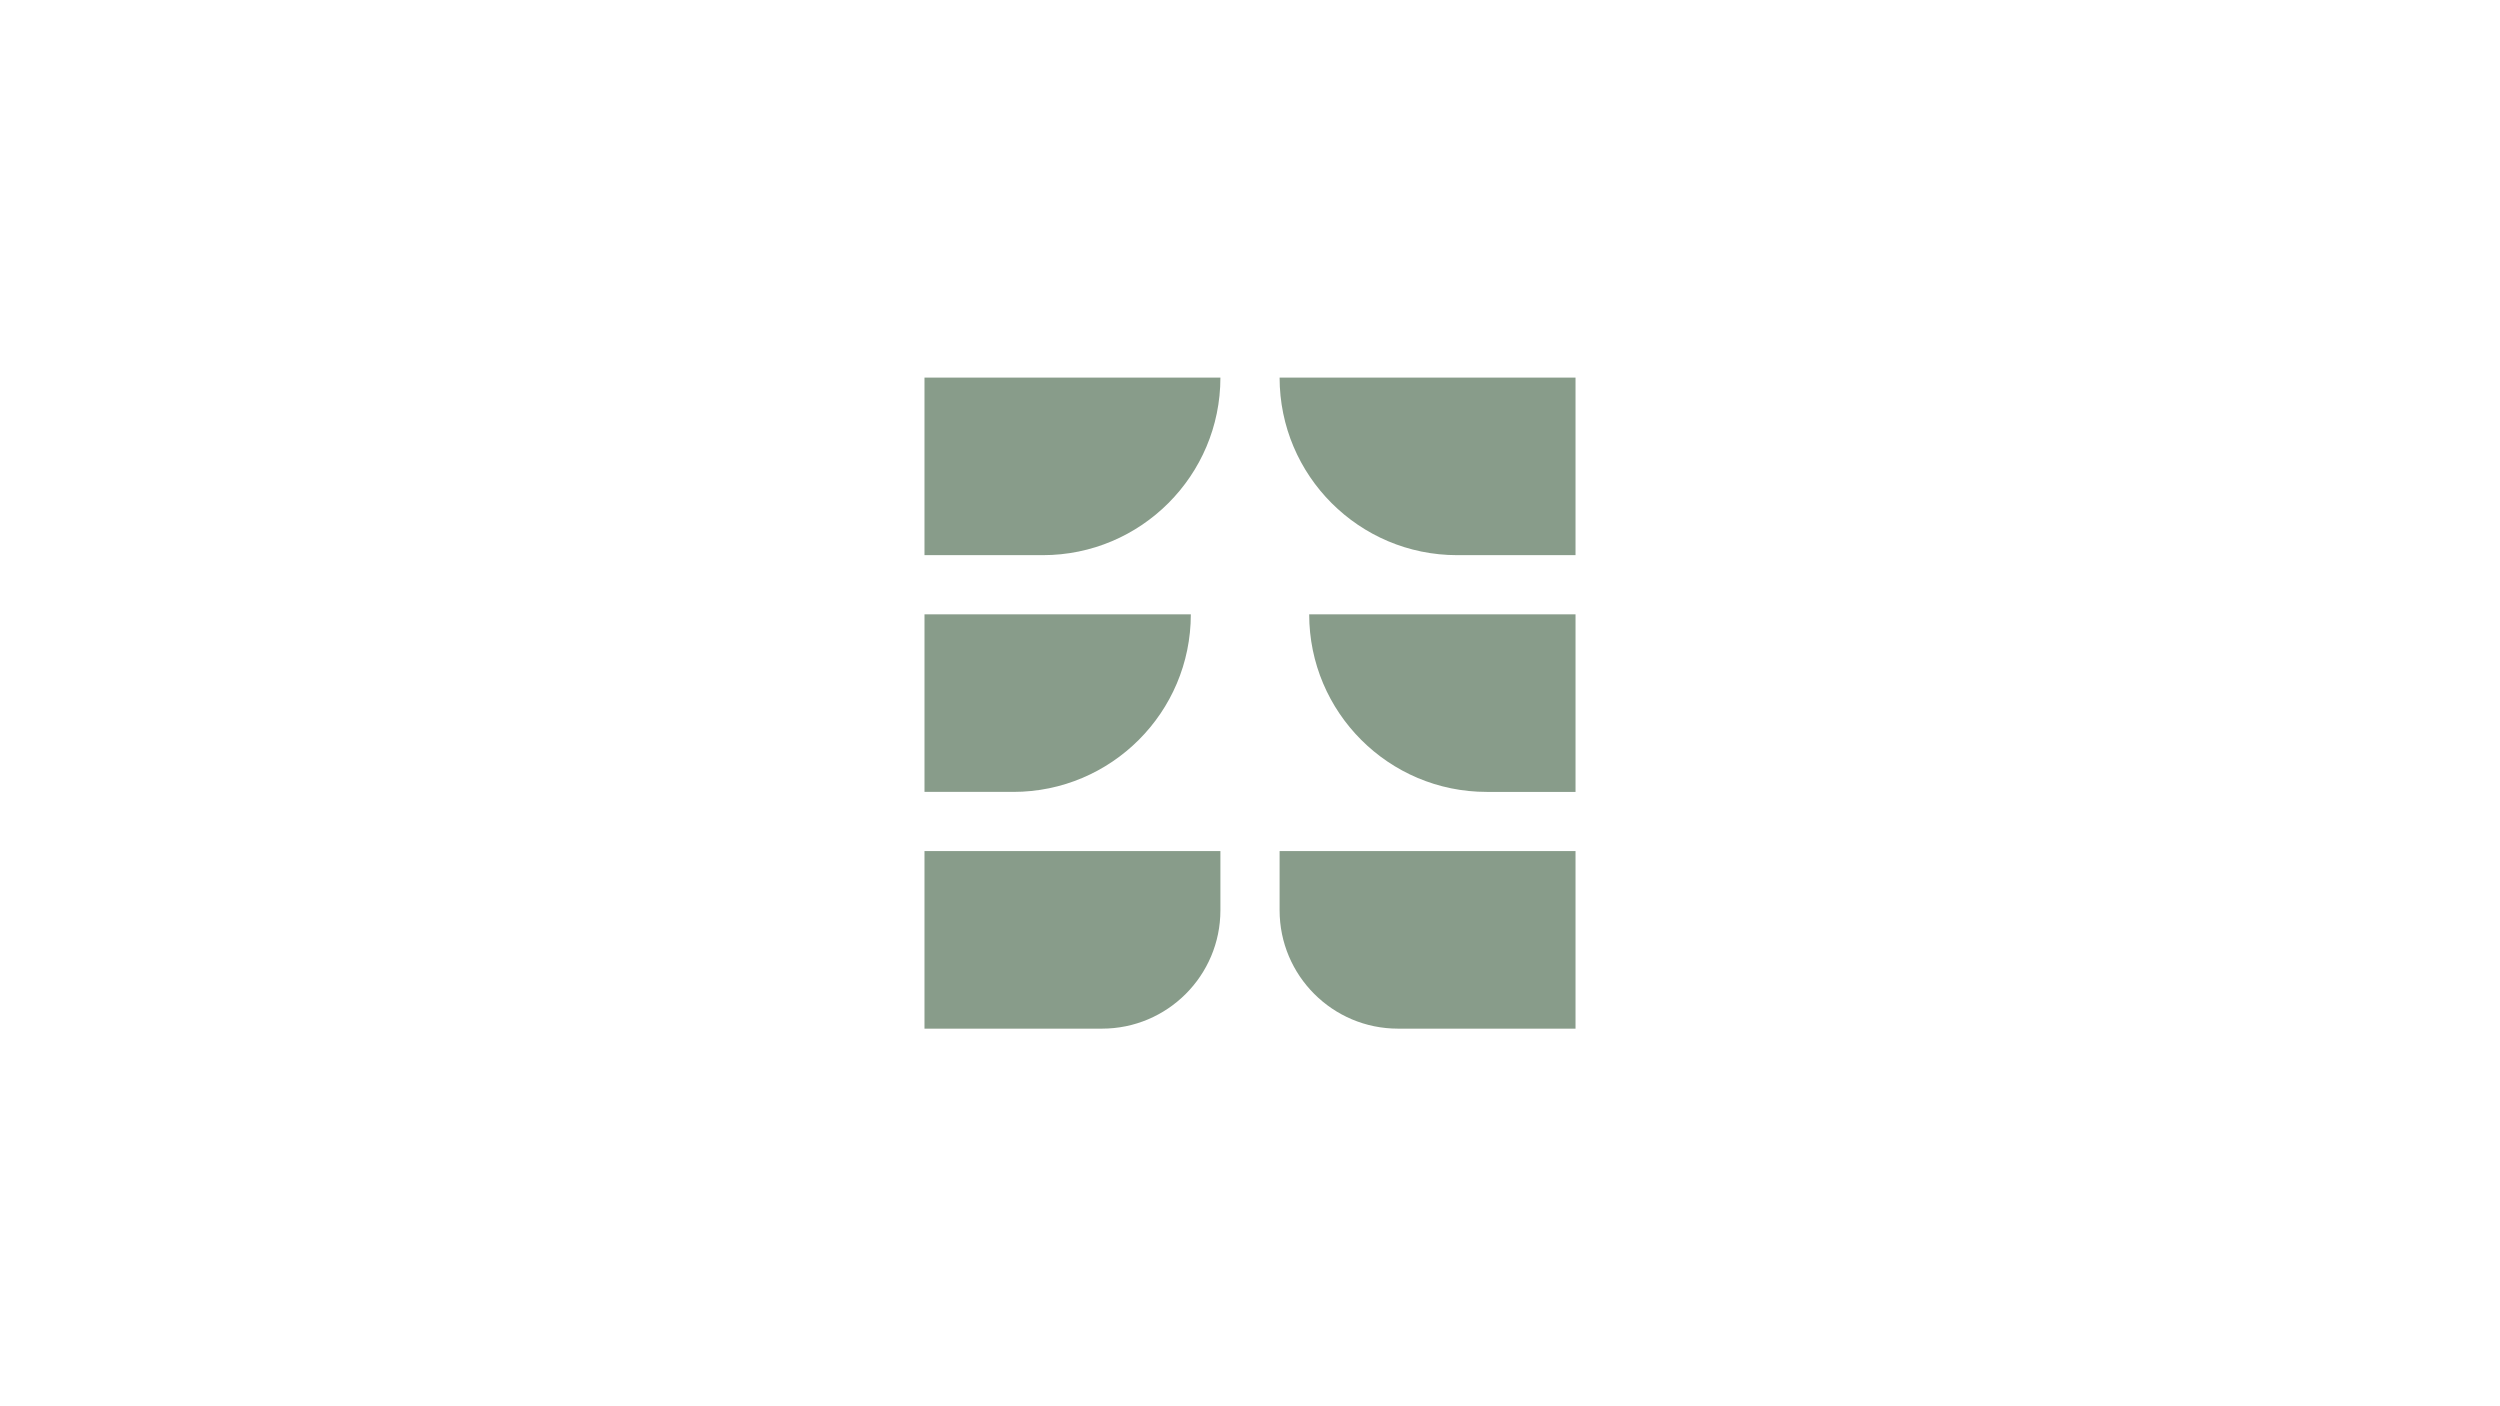 <?xml version="1.0" encoding="UTF-8"?> <svg xmlns="http://www.w3.org/2000/svg" id="_Слой_1" data-name="Слой 1" viewBox="0 0 1920 1080"><defs><style> .cls-1 { fill: #889c8a; } </style></defs><path class="cls-1" d="M710,290h227.27c0,75.26-61.1,136.36-136.36,136.36h-90.91v-136.36h0Z"></path><path class="cls-1" d="M982.73,290h227.27v136.36h-90.91c-75.26,0-136.36-61.1-136.36-136.36h0Z"></path><path class="cls-1" d="M982.73,653.64h227.27v136.36h-136.36c-50.17,0-90.91-40.73-90.91-90.91v-45.45h0Z"></path><path class="cls-1" d="M710,653.64h227.27v45.45c0,50.17-40.73,90.91-90.91,90.91h-136.36v-136.36h0Z"></path><path class="cls-1" d="M710,471.82h204.55c0,75.26-61.1,136.36-136.36,136.36h-68.18v-136.36h0Z"></path><path class="cls-1" d="M1005.45,471.82h68.18c75.26,0,136.36,61.1,136.36,136.36h-204.55v-136.36h0Z" transform="translate(2215.45 1080) rotate(180)"></path></svg> 